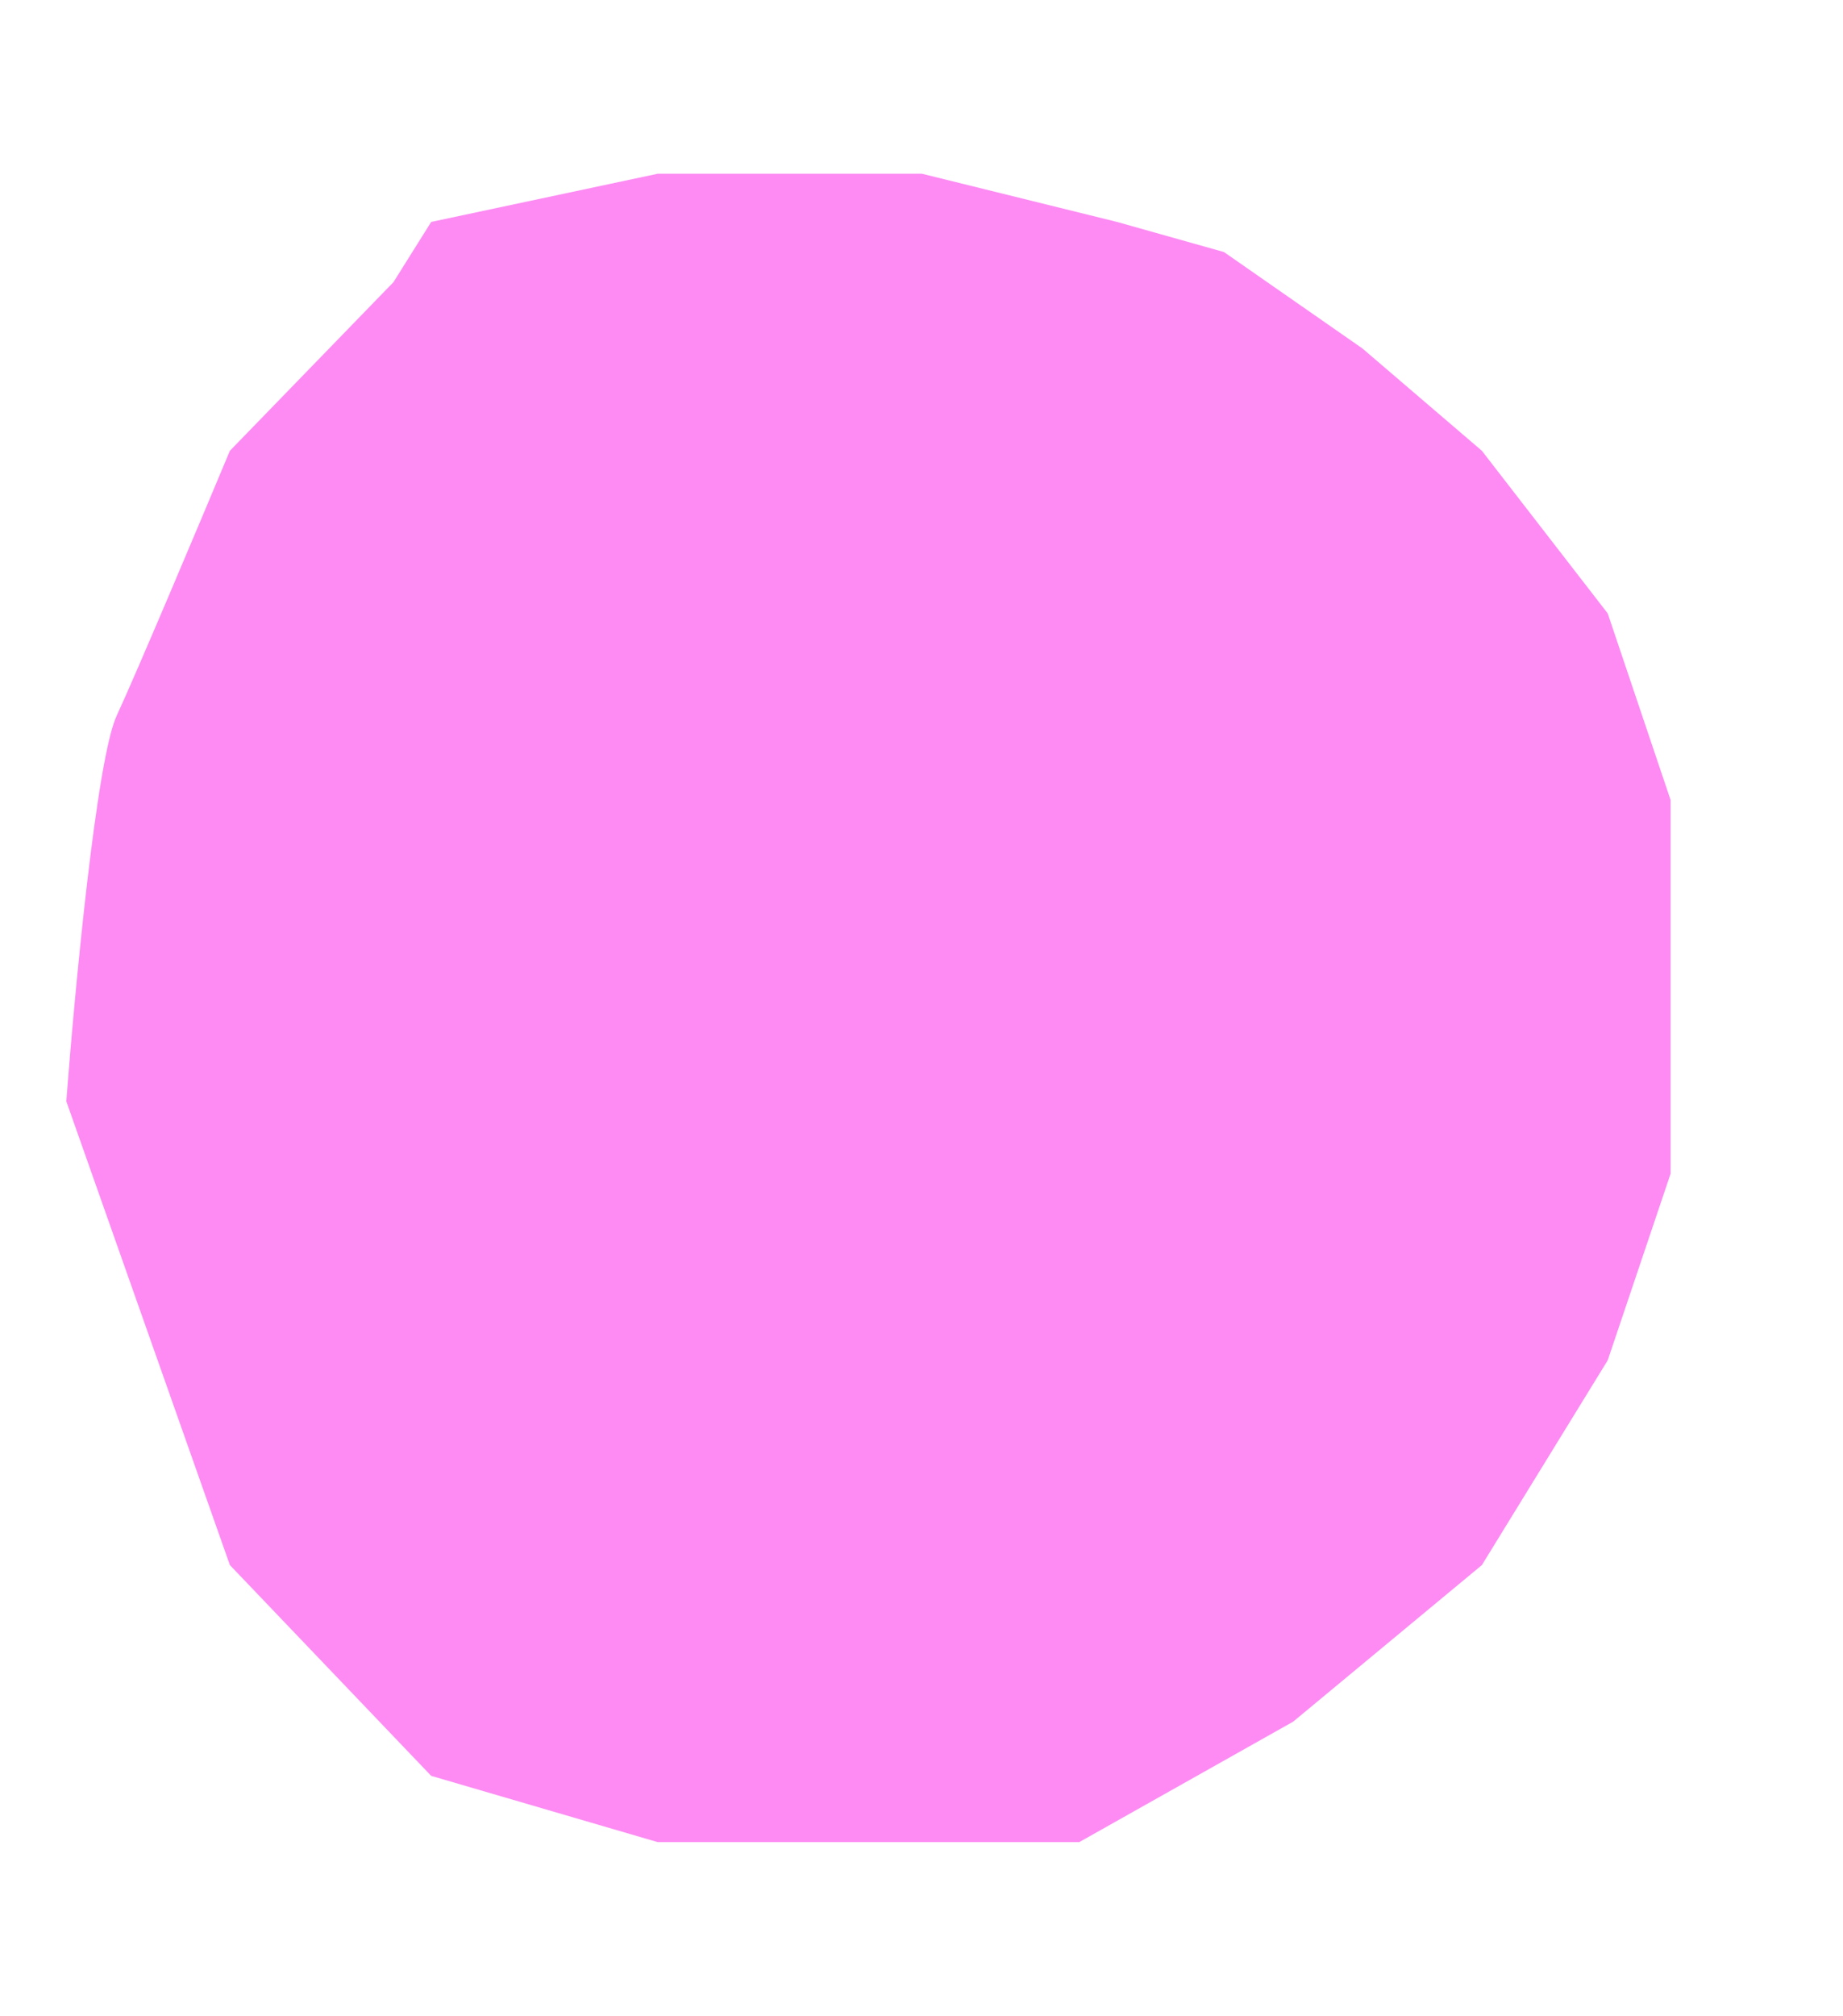 <svg xmlns="http://www.w3.org/2000/svg" width="695" height="760" viewBox="0 0 695 760" fill="none"><g filter="url(#filter0_f_369_428)"><path d="M248.02 65.5L162.608 83.666L148.373 106.374L86.686 169.955C75.614 196.447 51.572 253.519 43.98 269.868C36.388 286.218 28.163 373.566 25 415.197L86.686 590.045L162.608 669.522L248.02 694.5H326.314H406.98L487.647 649.085L558.824 590.045L606.275 512.839L630 442.446V381.135V301.659L606.275 231.265L558.824 169.955L513.745 131.352L461.549 95.02L421.216 83.666L347.667 65.5H297.843H248.02Z" fill="#FD8BF3"></path></g><defs><filter id="filter0_f_369_428" x="-40" y="0.5" width="735" height="759" filterUnits="userSpaceOnUse" color-interpolation-filters="sRGB"><feGaussianBlur stdDeviation="32.5"></feGaussianBlur></filter></defs></svg>